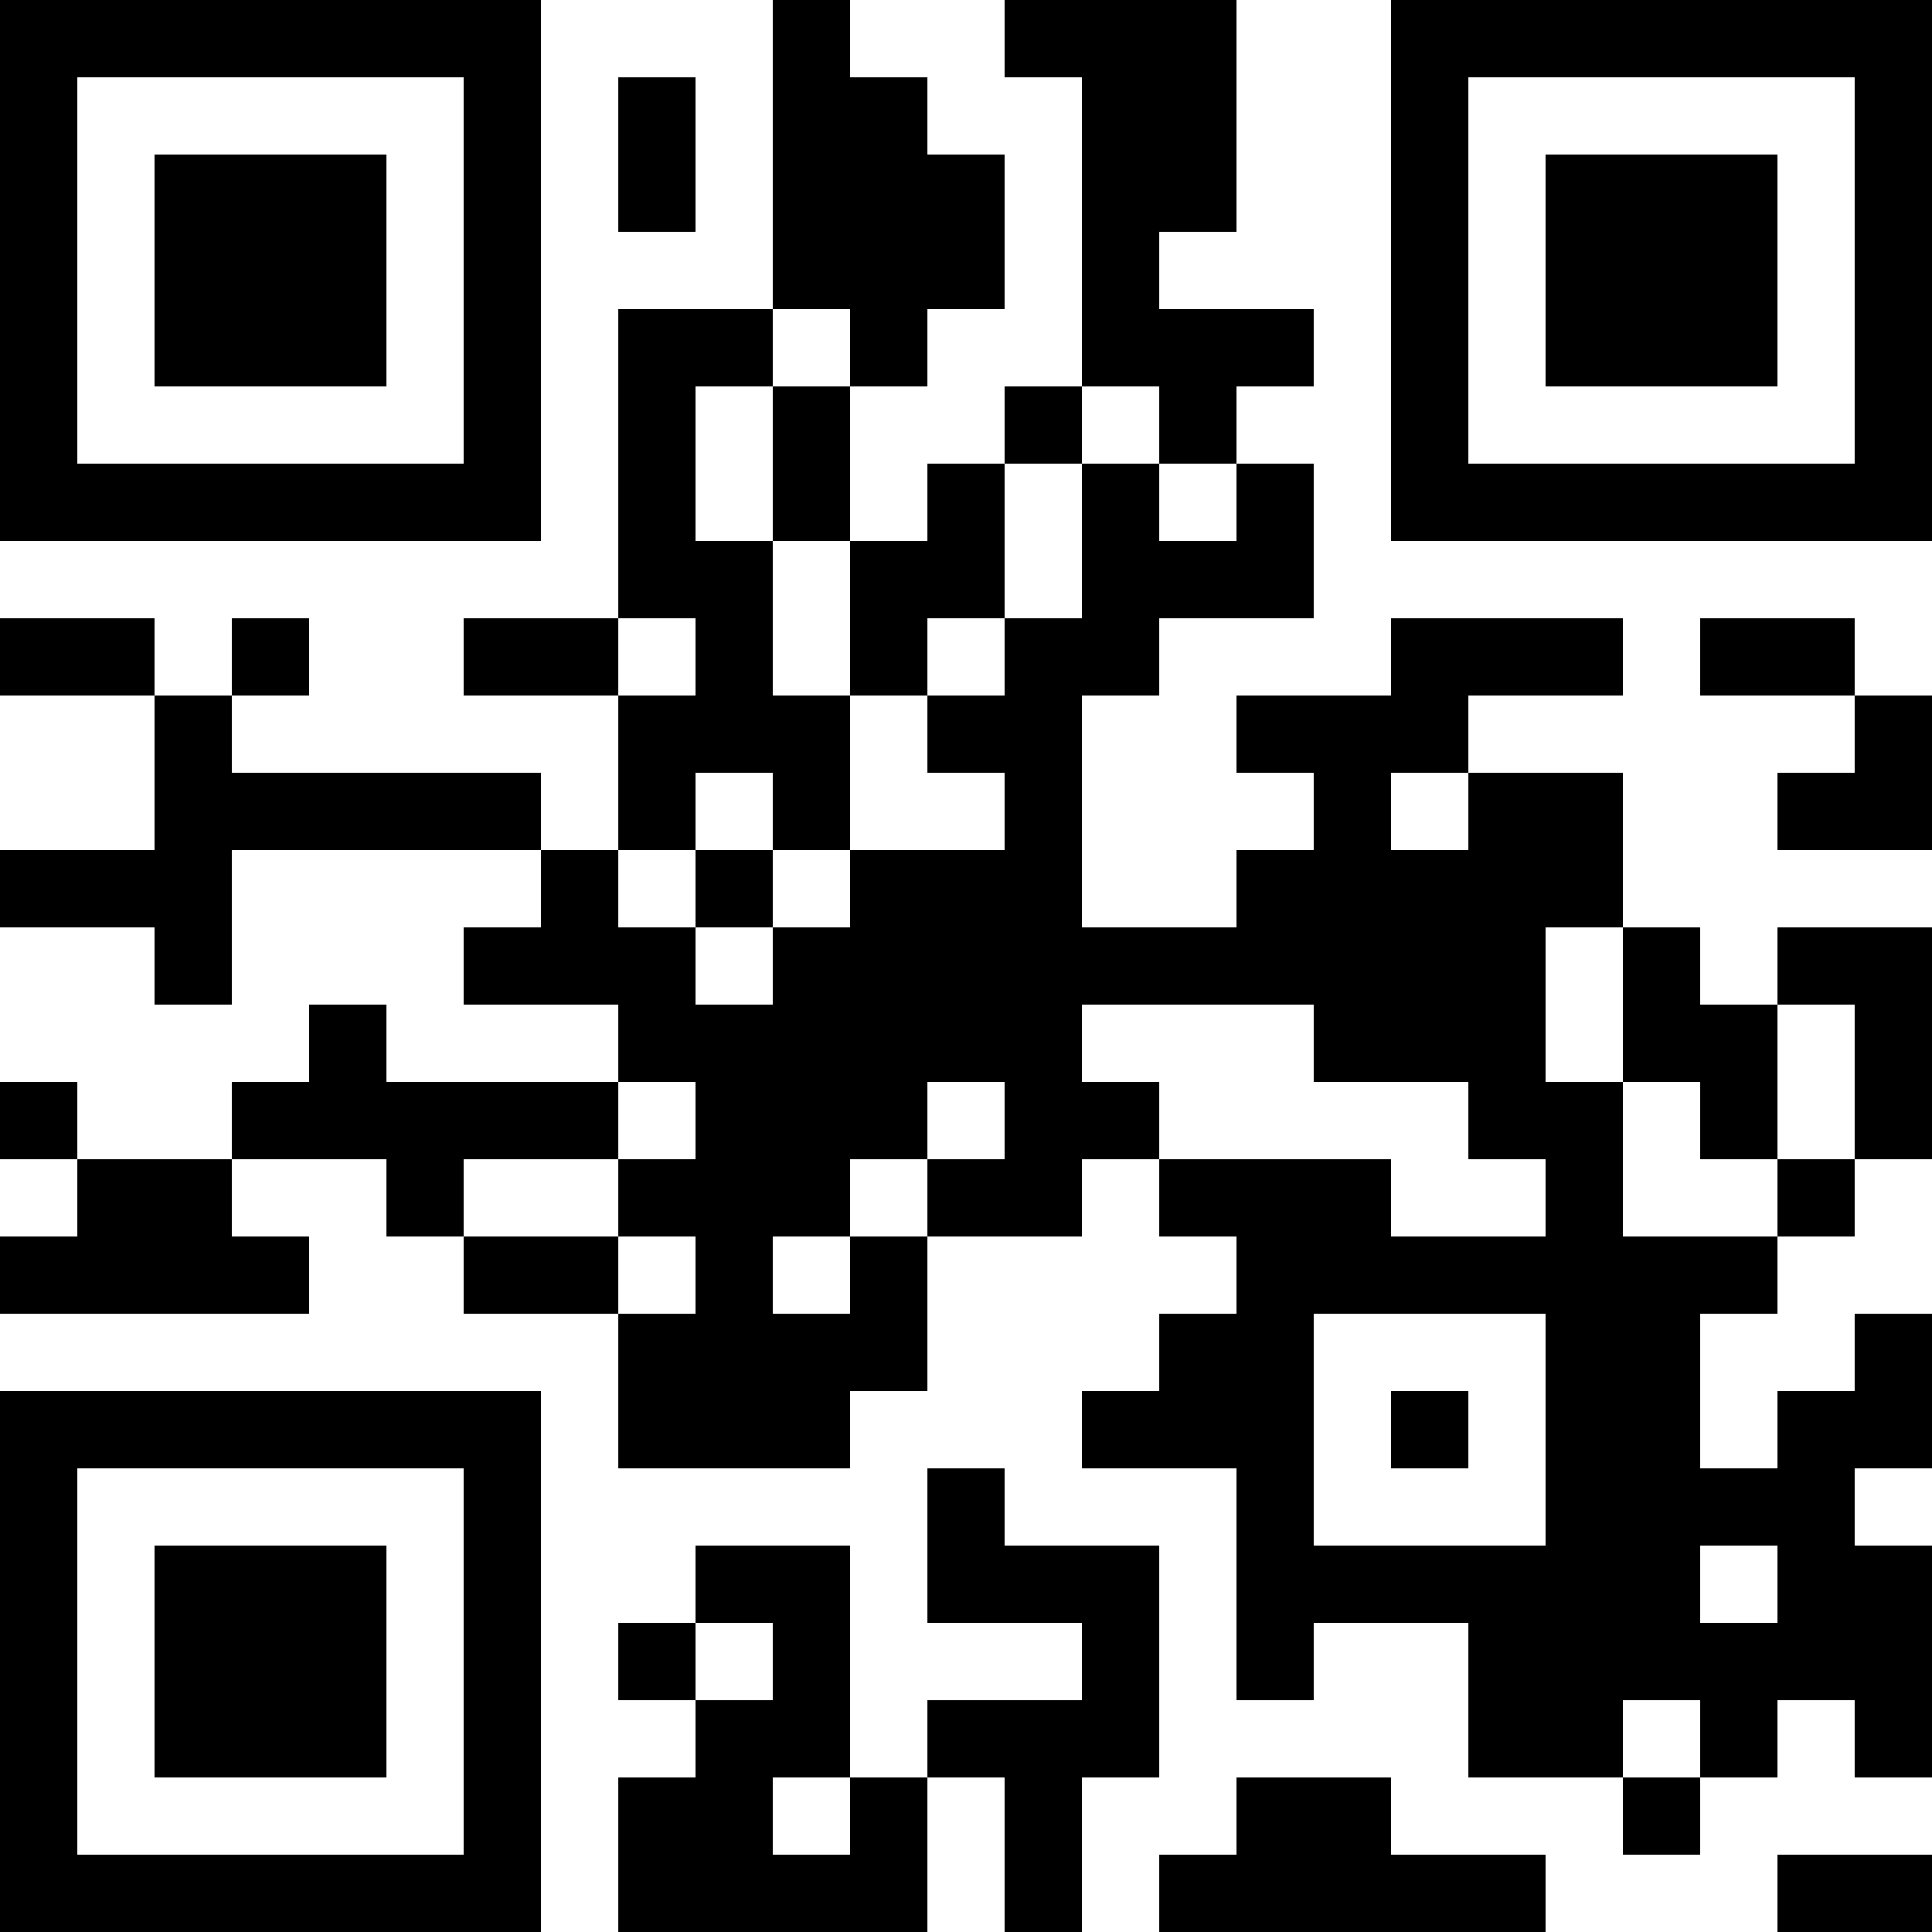<?xml version="1.0" encoding="UTF-8"?>
<svg xmlns="http://www.w3.org/2000/svg" version="1.1" width="100" height="100" viewBox="0 0 100 100"><rect x="0" y="0" width="100" height="100" fill="#ffffff"/><g transform="scale(4)"><g transform="translate(0,0)"><path fill-rule="evenodd" d="M10 0L10 4L8 4L8 8L6 8L6 9L8 9L8 11L7 11L7 10L3 10L3 9L4 9L4 8L3 8L3 9L2 9L2 8L0 8L0 9L2 9L2 11L0 11L0 12L2 12L2 13L3 13L3 11L7 11L7 12L6 12L6 13L8 13L8 14L5 14L5 13L4 13L4 14L3 14L3 15L1 15L1 14L0 14L0 15L1 15L1 16L0 16L0 17L4 17L4 16L3 16L3 15L5 15L5 16L6 16L6 17L8 17L8 19L11 19L11 18L12 18L12 16L14 16L14 15L15 15L15 16L16 16L16 17L15 17L15 18L14 18L14 19L16 19L16 22L17 22L17 21L19 21L19 23L21 23L21 24L22 24L22 23L23 23L23 22L24 22L24 23L25 23L25 20L24 20L24 19L25 19L25 17L24 17L24 18L23 18L23 19L22 19L22 17L23 17L23 16L24 16L24 15L25 15L25 12L23 12L23 13L22 13L22 12L21 12L21 10L19 10L19 9L21 9L21 8L18 8L18 9L16 9L16 10L17 10L17 11L16 11L16 12L14 12L14 9L15 9L15 8L17 8L17 6L16 6L16 5L17 5L17 4L15 4L15 3L16 3L16 0L13 0L13 1L14 1L14 5L13 5L13 6L12 6L12 7L11 7L11 5L12 5L12 4L13 4L13 2L12 2L12 1L11 1L11 0ZM8 1L8 3L9 3L9 1ZM10 4L10 5L9 5L9 7L10 7L10 9L11 9L11 11L10 11L10 10L9 10L9 11L8 11L8 12L9 12L9 13L10 13L10 12L11 12L11 11L13 11L13 10L12 10L12 9L13 9L13 8L14 8L14 6L15 6L15 7L16 7L16 6L15 6L15 5L14 5L14 6L13 6L13 8L12 8L12 9L11 9L11 7L10 7L10 5L11 5L11 4ZM8 8L8 9L9 9L9 8ZM22 8L22 9L24 9L24 10L23 10L23 11L25 11L25 9L24 9L24 8ZM18 10L18 11L19 11L19 10ZM9 11L9 12L10 12L10 11ZM20 12L20 14L21 14L21 16L23 16L23 15L24 15L24 13L23 13L23 15L22 15L22 14L21 14L21 12ZM14 13L14 14L15 14L15 15L18 15L18 16L20 16L20 15L19 15L19 14L17 14L17 13ZM8 14L8 15L6 15L6 16L8 16L8 17L9 17L9 16L8 16L8 15L9 15L9 14ZM12 14L12 15L11 15L11 16L10 16L10 17L11 17L11 16L12 16L12 15L13 15L13 14ZM17 17L17 20L20 20L20 17ZM18 18L18 19L19 19L19 18ZM12 19L12 21L14 21L14 22L12 22L12 23L11 23L11 20L9 20L9 21L8 21L8 22L9 22L9 23L8 23L8 25L12 25L12 23L13 23L13 25L14 25L14 23L15 23L15 20L13 20L13 19ZM22 20L22 21L23 21L23 20ZM9 21L9 22L10 22L10 21ZM21 22L21 23L22 23L22 22ZM10 23L10 24L11 24L11 23ZM16 23L16 24L15 24L15 25L20 25L20 24L18 24L18 23ZM23 24L23 25L25 25L25 24ZM0 0L0 7L7 7L7 0ZM1 1L1 6L6 6L6 1ZM2 2L2 5L5 5L5 2ZM18 0L18 7L25 7L25 0ZM19 1L19 6L24 6L24 1ZM20 2L20 5L23 5L23 2ZM0 18L0 25L7 25L7 18ZM1 19L1 24L6 24L6 19ZM2 20L2 23L5 23L5 20Z" fill="#000000"/></g></g></svg>
